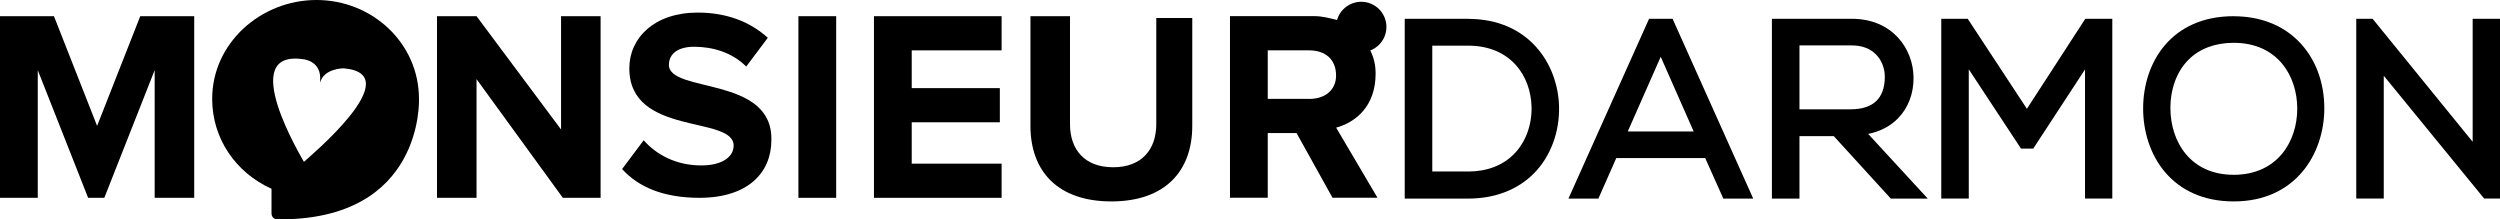 <?xml version="1.0" encoding="UTF-8"?>
<svg id="Calque_2" data-name="Calque 2" xmlns="http://www.w3.org/2000/svg" viewBox="0 0 450.8 39.56">
  <g id="Calque_1-2" data-name="Calque 1">
    <g>
      <g>
        <path d="M264.71,3.39h-11.41v32.42h11.41c4.87,0,9-1.6,11.95-4.61,2.94-3.01,4.57-7.37,4.47-11.96-.18-7.63-5.39-15.84-16.42-15.84ZM264.71,30.92h-6.44V8.23h6.44c7.76,0,11.34,5.55,11.46,11.06.07,3.28-1.08,6.37-3.16,8.48-2.03,2.07-4.9,3.16-8.3,3.16Z"/>
        <path d="M297.36,3.39l-14.54,32.42h5.4l3.23-7.31h16.03l3.27,7.31h5.39l-14.54-32.42h-4.24ZM293.52,23.7l5.94-13.46,5.94,13.46h-11.88Z"/>
        <path d="M342.21,21.38c1.86-1.87,2.87-4.5,2.84-7.4-.05-5.26-3.88-10.59-11.11-10.59h-14.43v32.42h4.97v-11.26h6.19l10.28,11.26h6.66l-10.74-11.66c2.13-.43,3.95-1.37,5.34-2.77ZM324.48,8.19h9.46c1.79,0,3.29.56,4.34,1.63,1.03,1.04,1.61,2.54,1.59,4.11-.04,3.84-2.12,5.78-6.19,5.78h-9.2v-11.52Z"/>
        <polygon points="365.49 19.62 354.82 3.39 350.05 3.39 350.05 35.8 355.01 35.8 355.01 12.5 364.43 26.8 366.63 26.8 375.97 12.52 375.97 35.8 380.89 35.8 380.89 3.39 376.02 3.39 365.49 19.62"/>
        <path d="M402.78,2.92c-11.28,0-16.33,8.36-16.33,16.64s5.11,16.76,16.33,16.76,16.3-8.64,16.34-16.67c.03-4.84-1.63-9.19-4.67-12.24-2.92-2.93-6.95-4.48-11.67-4.48ZM402.78,31.52c-7.83,0-11.37-5.99-11.41-11.93-.02-3.54,1.13-6.68,3.25-8.81,1.99-2,4.81-3.06,8.16-3.06,7.91,0,11.46,5.97,11.46,11.88s-3.59,11.92-11.46,11.92Z"/>
        <polygon points="445.87 3.39 445.87 25.57 427.83 3.39 424.88 3.39 424.88 35.8 429.84 35.8 429.84 13.66 447.94 35.8 450.8 35.8 450.8 3.39 445.87 3.39"/>
      </g>
      <g>
        <path d="M25.29,2.92l-7.78,19.78L9.73,2.92H0v32.75h6.81V12.65l9.08,23.02h2.92l9.08-23.02v23.02h7.13V2.92h-9.73Z"/>
        <path d="M101.17,2.92v20.43l-15.24-20.43h-7.13v32.75h7.13V14.27l15.56,21.4h6.81V2.92h-7.13Z"/>
        <path d="M120.62,11.67c0-1.95,1.62-3.24,4.54-3.24,3.24,0,6.81.97,9.4,3.57l3.89-5.19c-3.24-2.92-7.46-4.54-12.65-4.54-7.78,0-12.32,4.54-12.32,10.05,0,12.32,18.81,8.43,18.81,13.94,0,1.95-1.95,3.57-5.84,3.57-4.54,0-8.11-1.95-10.38-4.54l-3.89,5.19c2.92,3.24,7.46,5.19,13.94,5.19,8.75,0,12.97-4.54,12.97-10.38.32-11.67-18.48-8.43-18.48-13.62Z"/>
        <path d="M143.97,2.92v32.75h6.81V2.92h-6.81Z"/>
        <path d="M180.61,9.08V2.92h-23.02v32.75h23.02v-6.16h-16.21v-7.46h15.89v-6.16h-15.89v-6.81h16.21Z"/>
        <path d="M208.5,2.92v19.46c0,4.54-2.59,7.78-7.78,7.78s-7.78-3.24-7.78-7.78V2.92h-7.13v19.78c0,8.11,4.86,13.62,14.59,13.62s14.59-5.51,14.59-13.62V3.24h-6.49v-.32Z"/>
        <path d="M240.92,23.02c3.57-.97,7.13-3.89,7.13-9.73,0-1.62-.32-2.92-.97-4.22-.97-2.59-3.24-4.86-6.16-5.51-1.3-.32-2.59-.65-3.89-.65h-15.24v32.75h6.81v-11.67h5.19l6.49,11.67h8.11l-7.46-12.65ZM236.06,17.83h-7.46v-8.75h7.46c2.92,0,4.86,1.62,4.86,4.54,0,2.59-1.95,4.22-4.86,4.22Z"/>
        <circle cx="245.46" cy="4.86" r="4.54"/>
        <path d="M75.55,17.83c0-10.05-8.43-17.83-18.48-17.83s-18.81,7.78-18.81,17.83c0,7.13,4.22,13.29,10.7,16.21v4.54c0,.32.32.97.97.97,26.59.32,25.62-21.73,25.62-21.73ZM54.8,29.18h0c-.32-.65-12.32-20.43,0-18.48,0,0,3.24.32,2.92,3.89v.32c.65-2.59,4.22-2.59,4.22-2.59,12,.97-6.49,16.21-7.13,16.86Z"/>
      </g>
    </g>
  </g>
</svg>